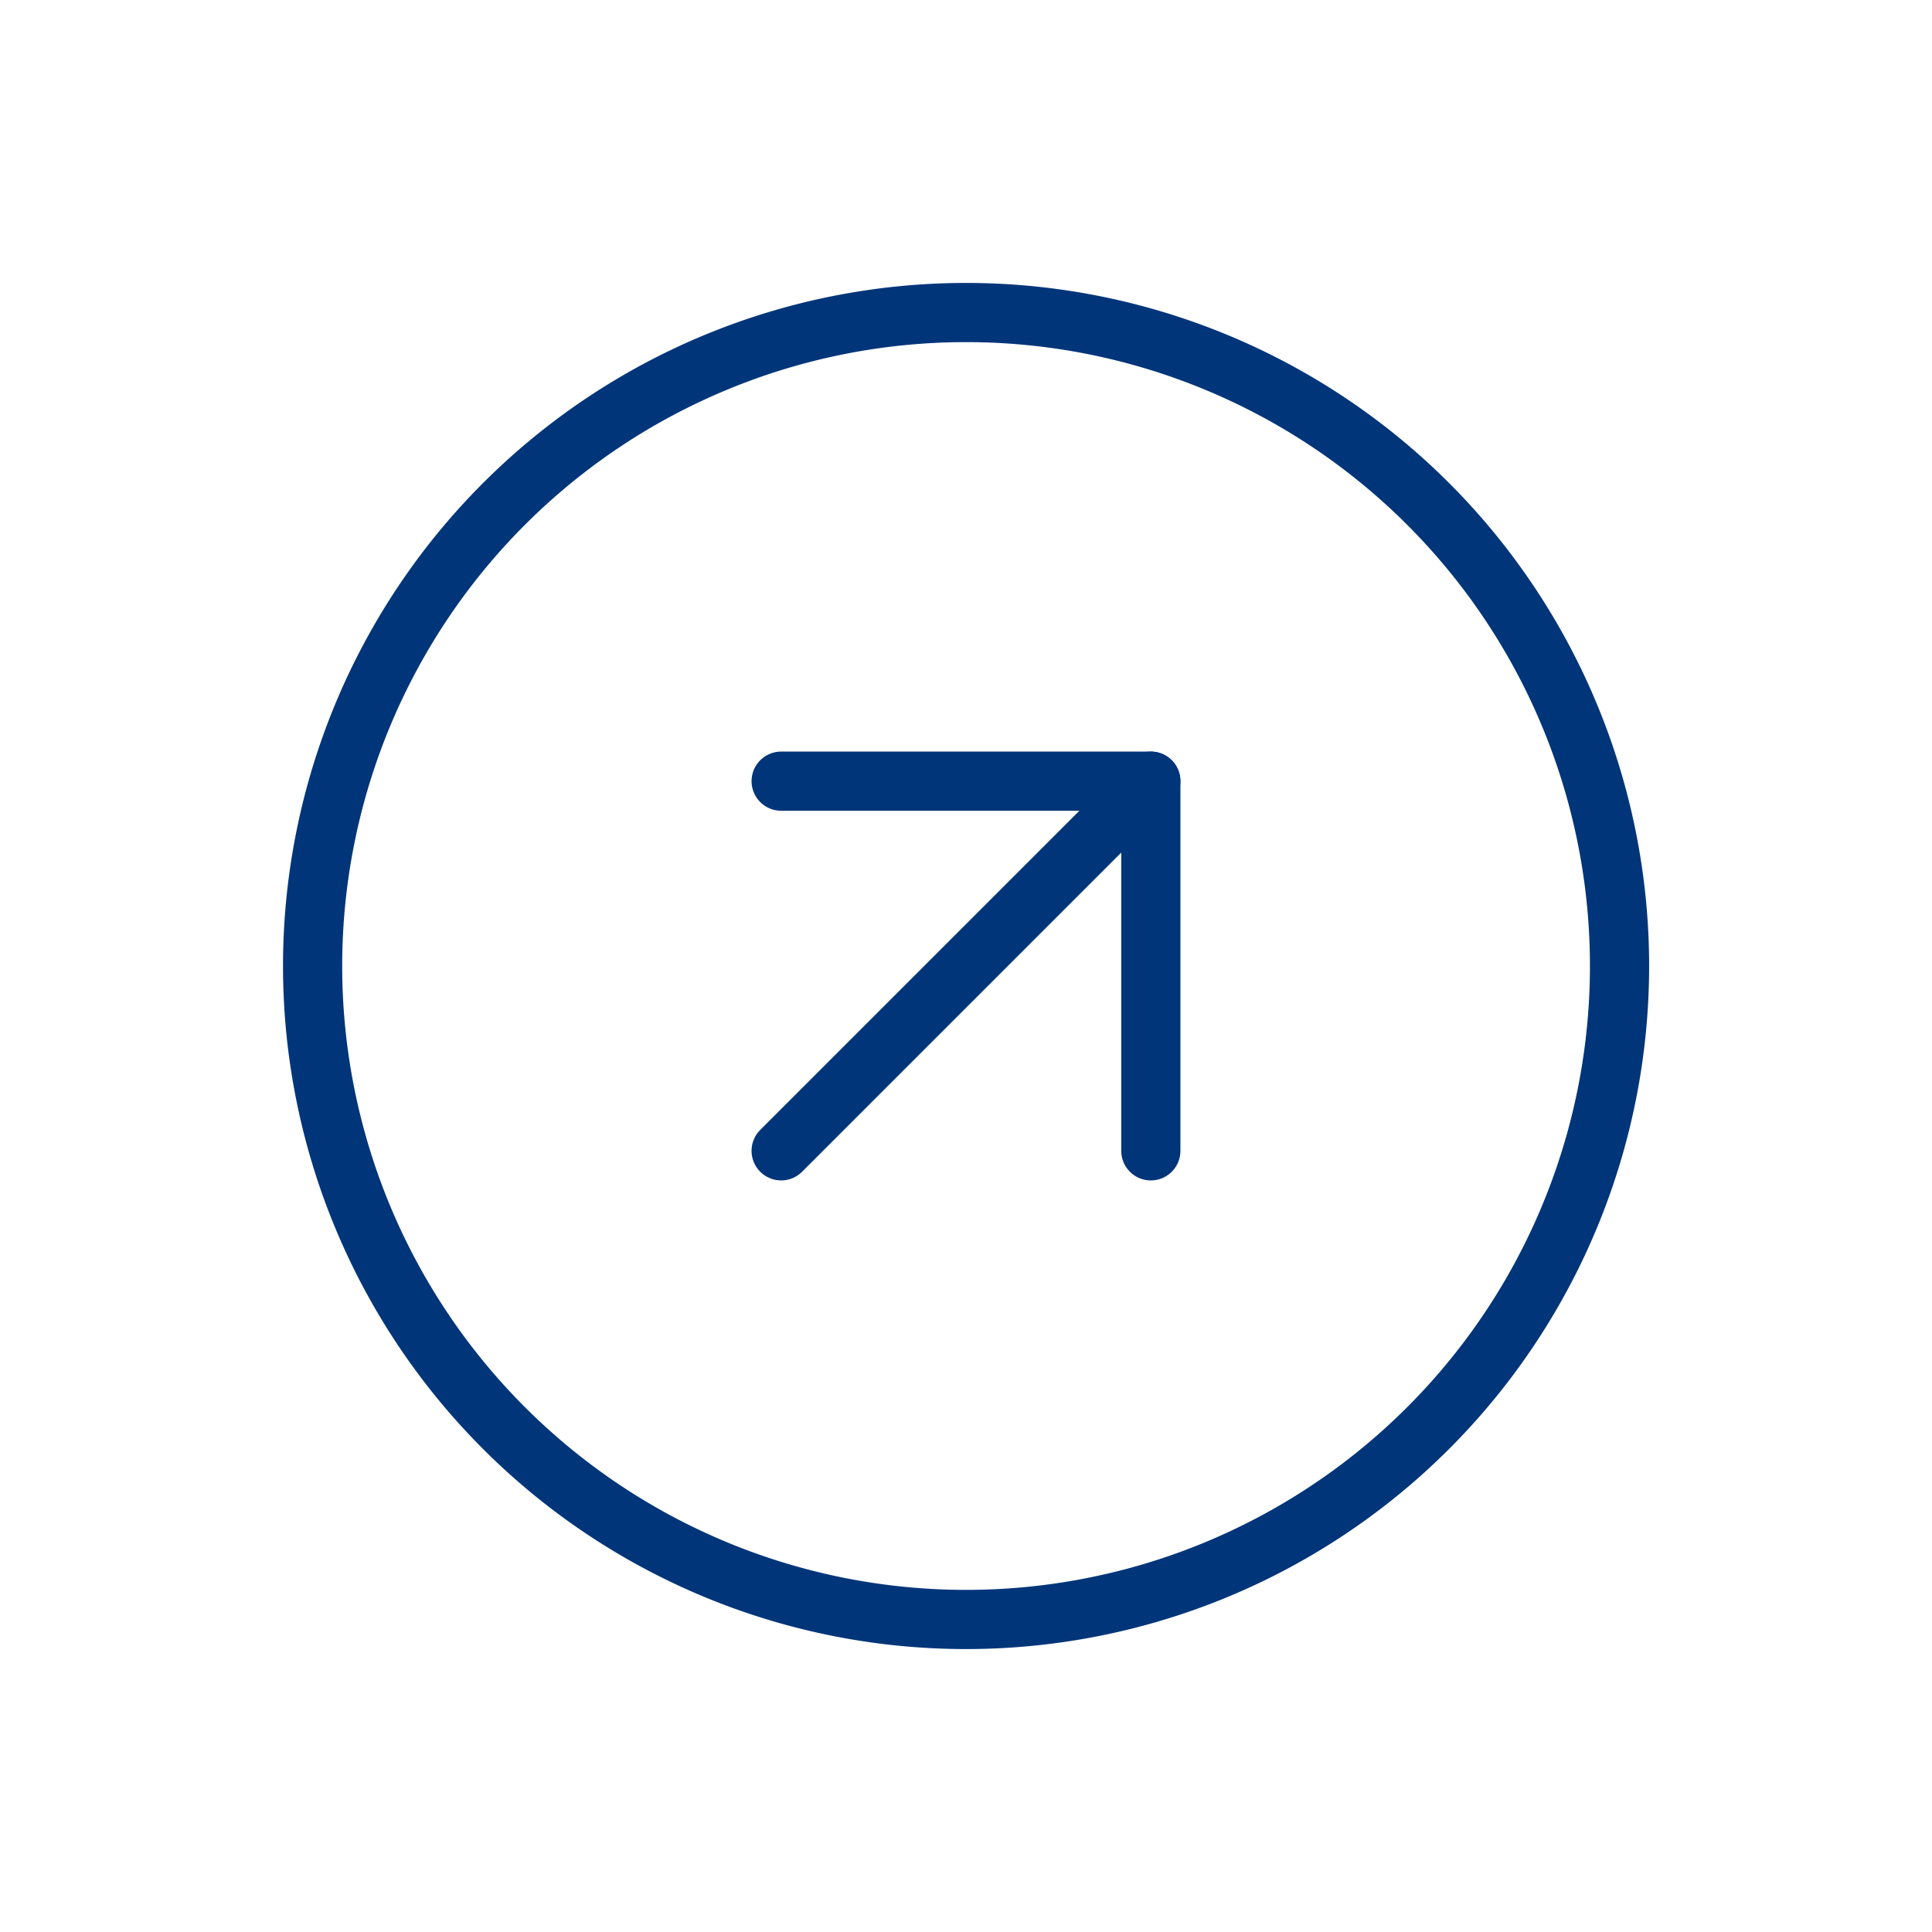 <svg xmlns="http://www.w3.org/2000/svg" width="32.646" height="32.647" viewBox="0 0 32.646 32.647">
  <g id="Icon_feather-arrow-right-circle" data-name="Icon feather-arrow-right-circle" transform="translate(0.707 16.323) rotate(-45)">
    <path id="Path_8" data-name="Path 8" d="M22.085,11.042A11.042,11.042,0,1,0,11.042,22.085,11.042,11.042,0,0,0,22.085,11.042Z" transform="translate(0 0)" fill="none" stroke="#003579" stroke-linecap="round" stroke-linejoin="round" stroke-width="1"/>
    <path id="Path_9" data-name="Path 9" d="M0,0,4.417,4.417,0,8.834" transform="translate(11.042 6.625)" fill="none" stroke="#003579" stroke-linecap="round" stroke-linejoin="round" stroke-width="1"/>
    <path id="Path_10" data-name="Path 10" d="M0,0H8.834" transform="translate(6.625 11.042)" fill="none" stroke="#003579" stroke-linecap="round" stroke-linejoin="round" stroke-width="1"/>
  </g>
</svg>
